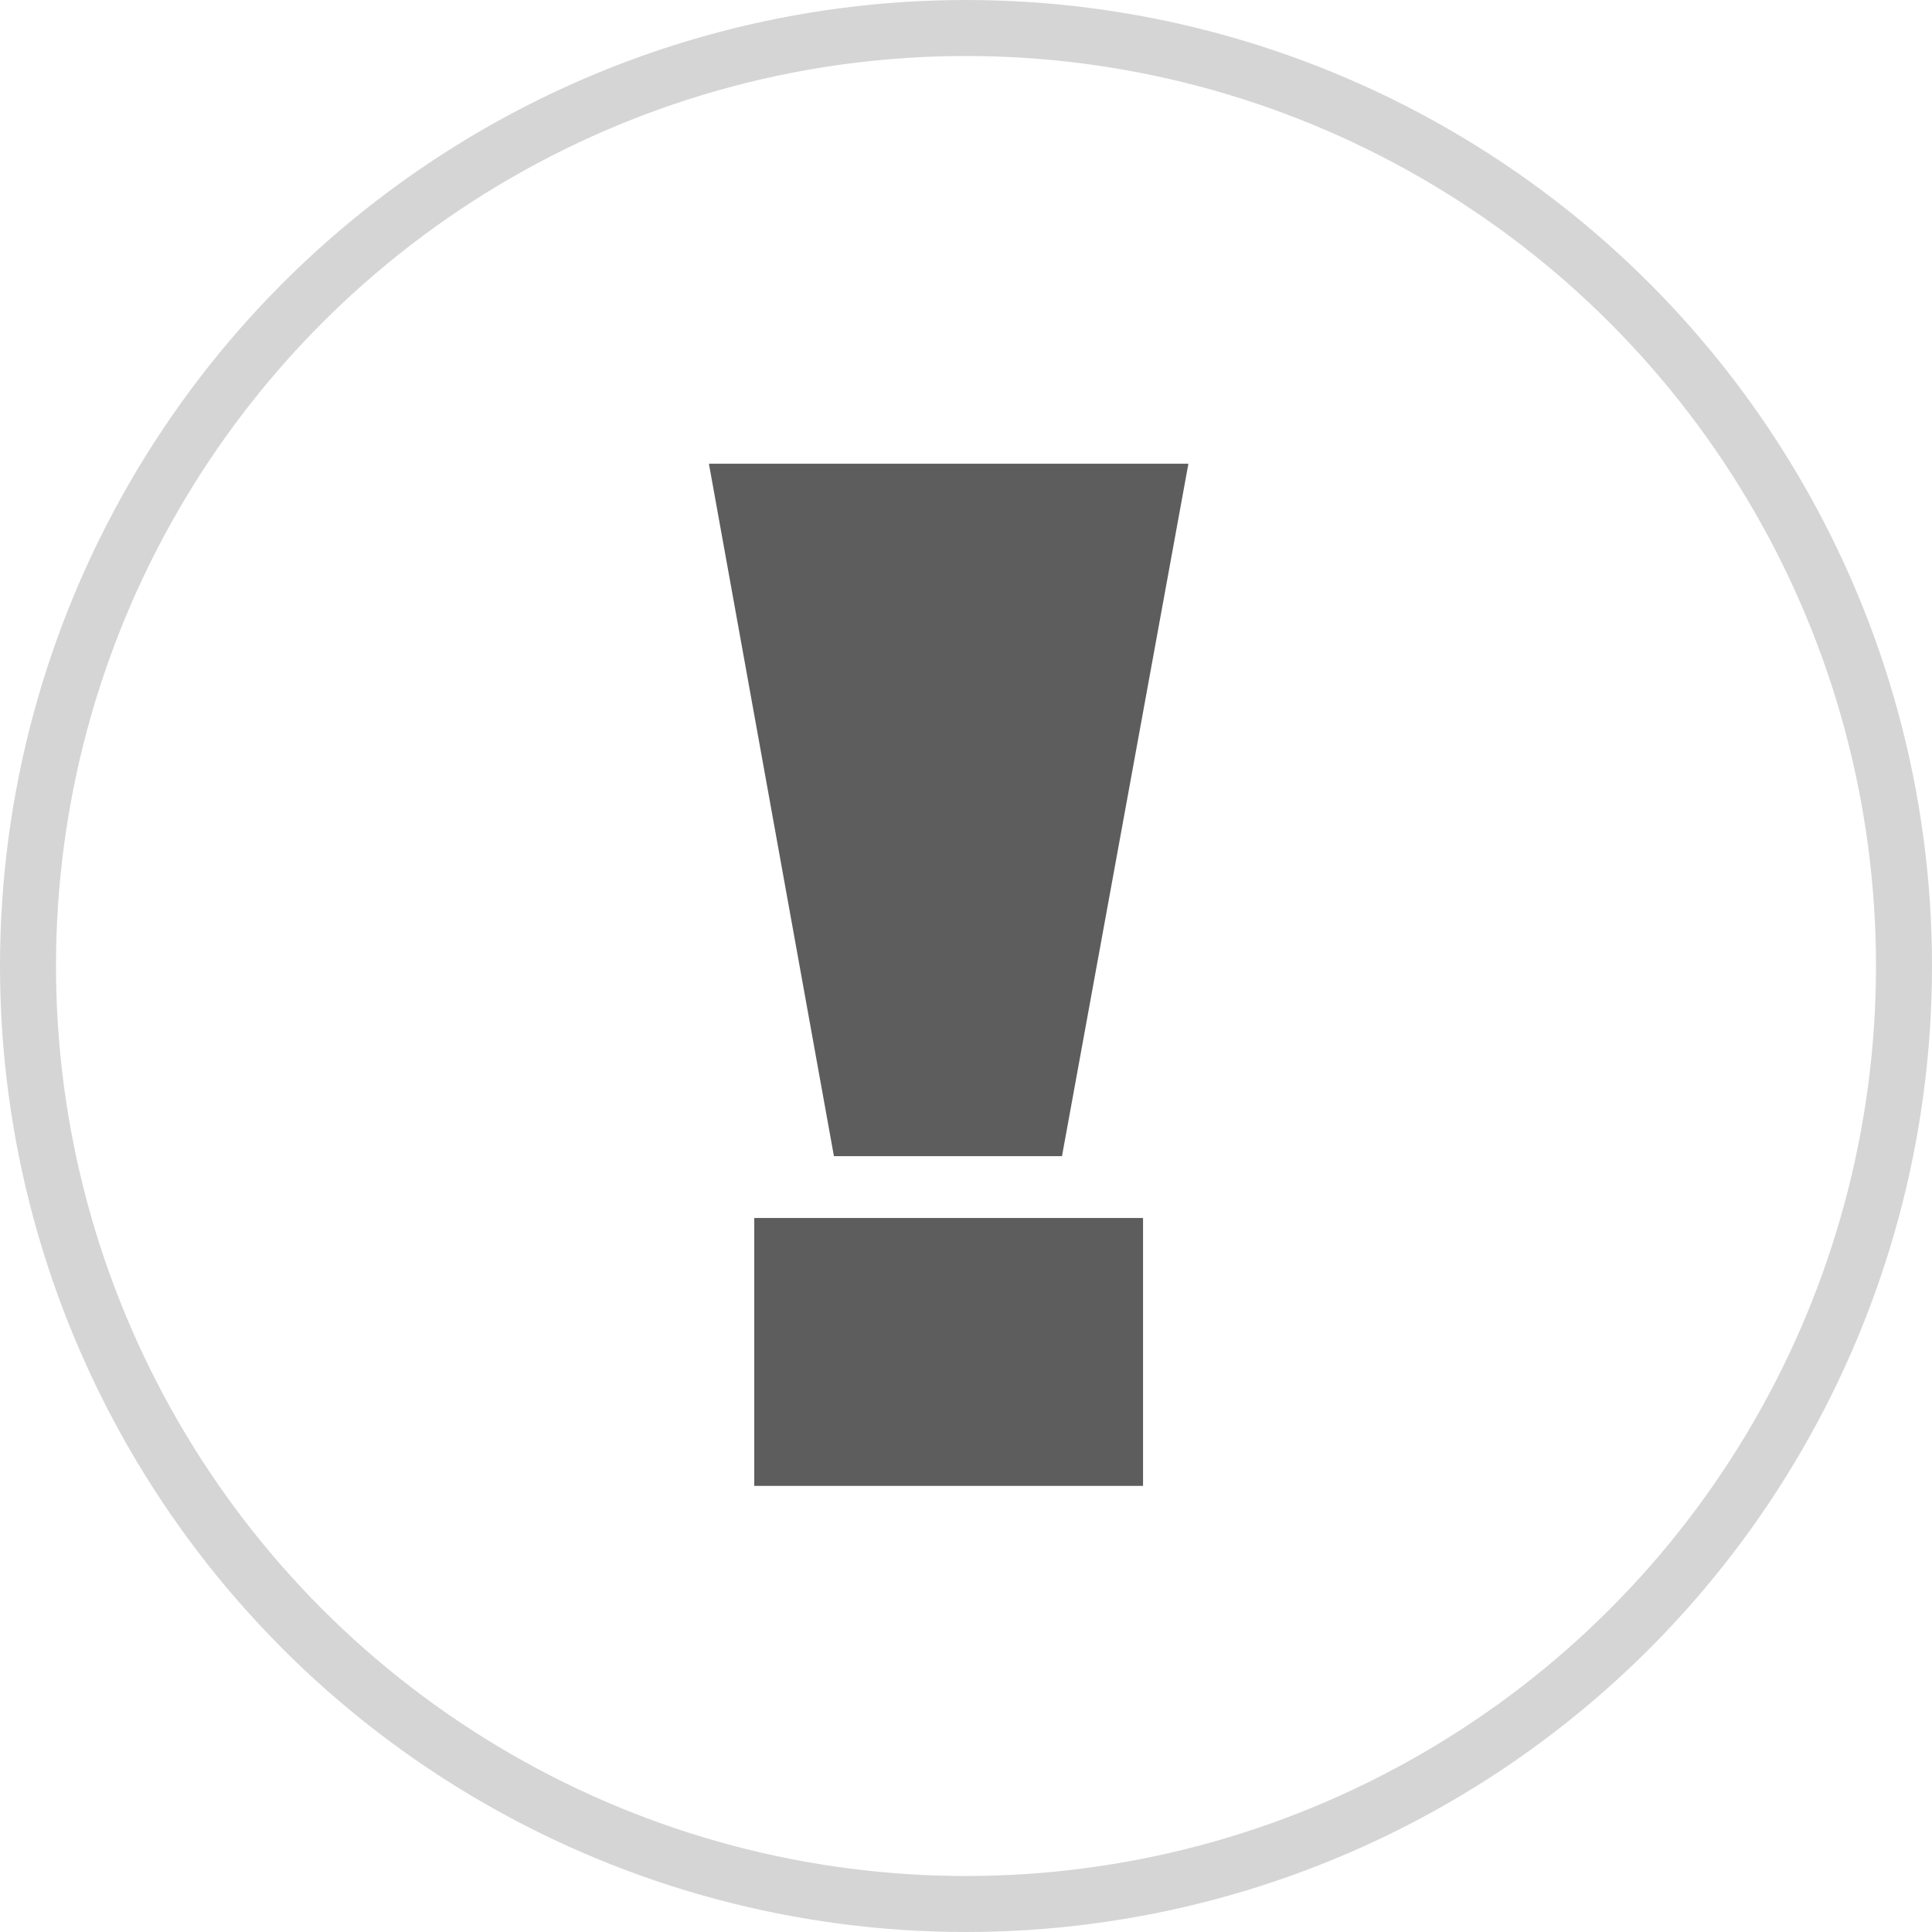 <svg width="69" height="69" viewBox="0 0 69 69" fill="none" xmlns="http://www.w3.org/2000/svg">
<path d="M25.318 16.561H42.443L37.928 41.291H29.783L25.318 16.561ZM40.823 43.499V53.067H26.938V43.499H40.823Z" fill="#5D5D5D"/>
<circle cx="34.5" cy="34.5" r="33.5" stroke="#D5D5D5" stroke-width="2"/>
</svg>
